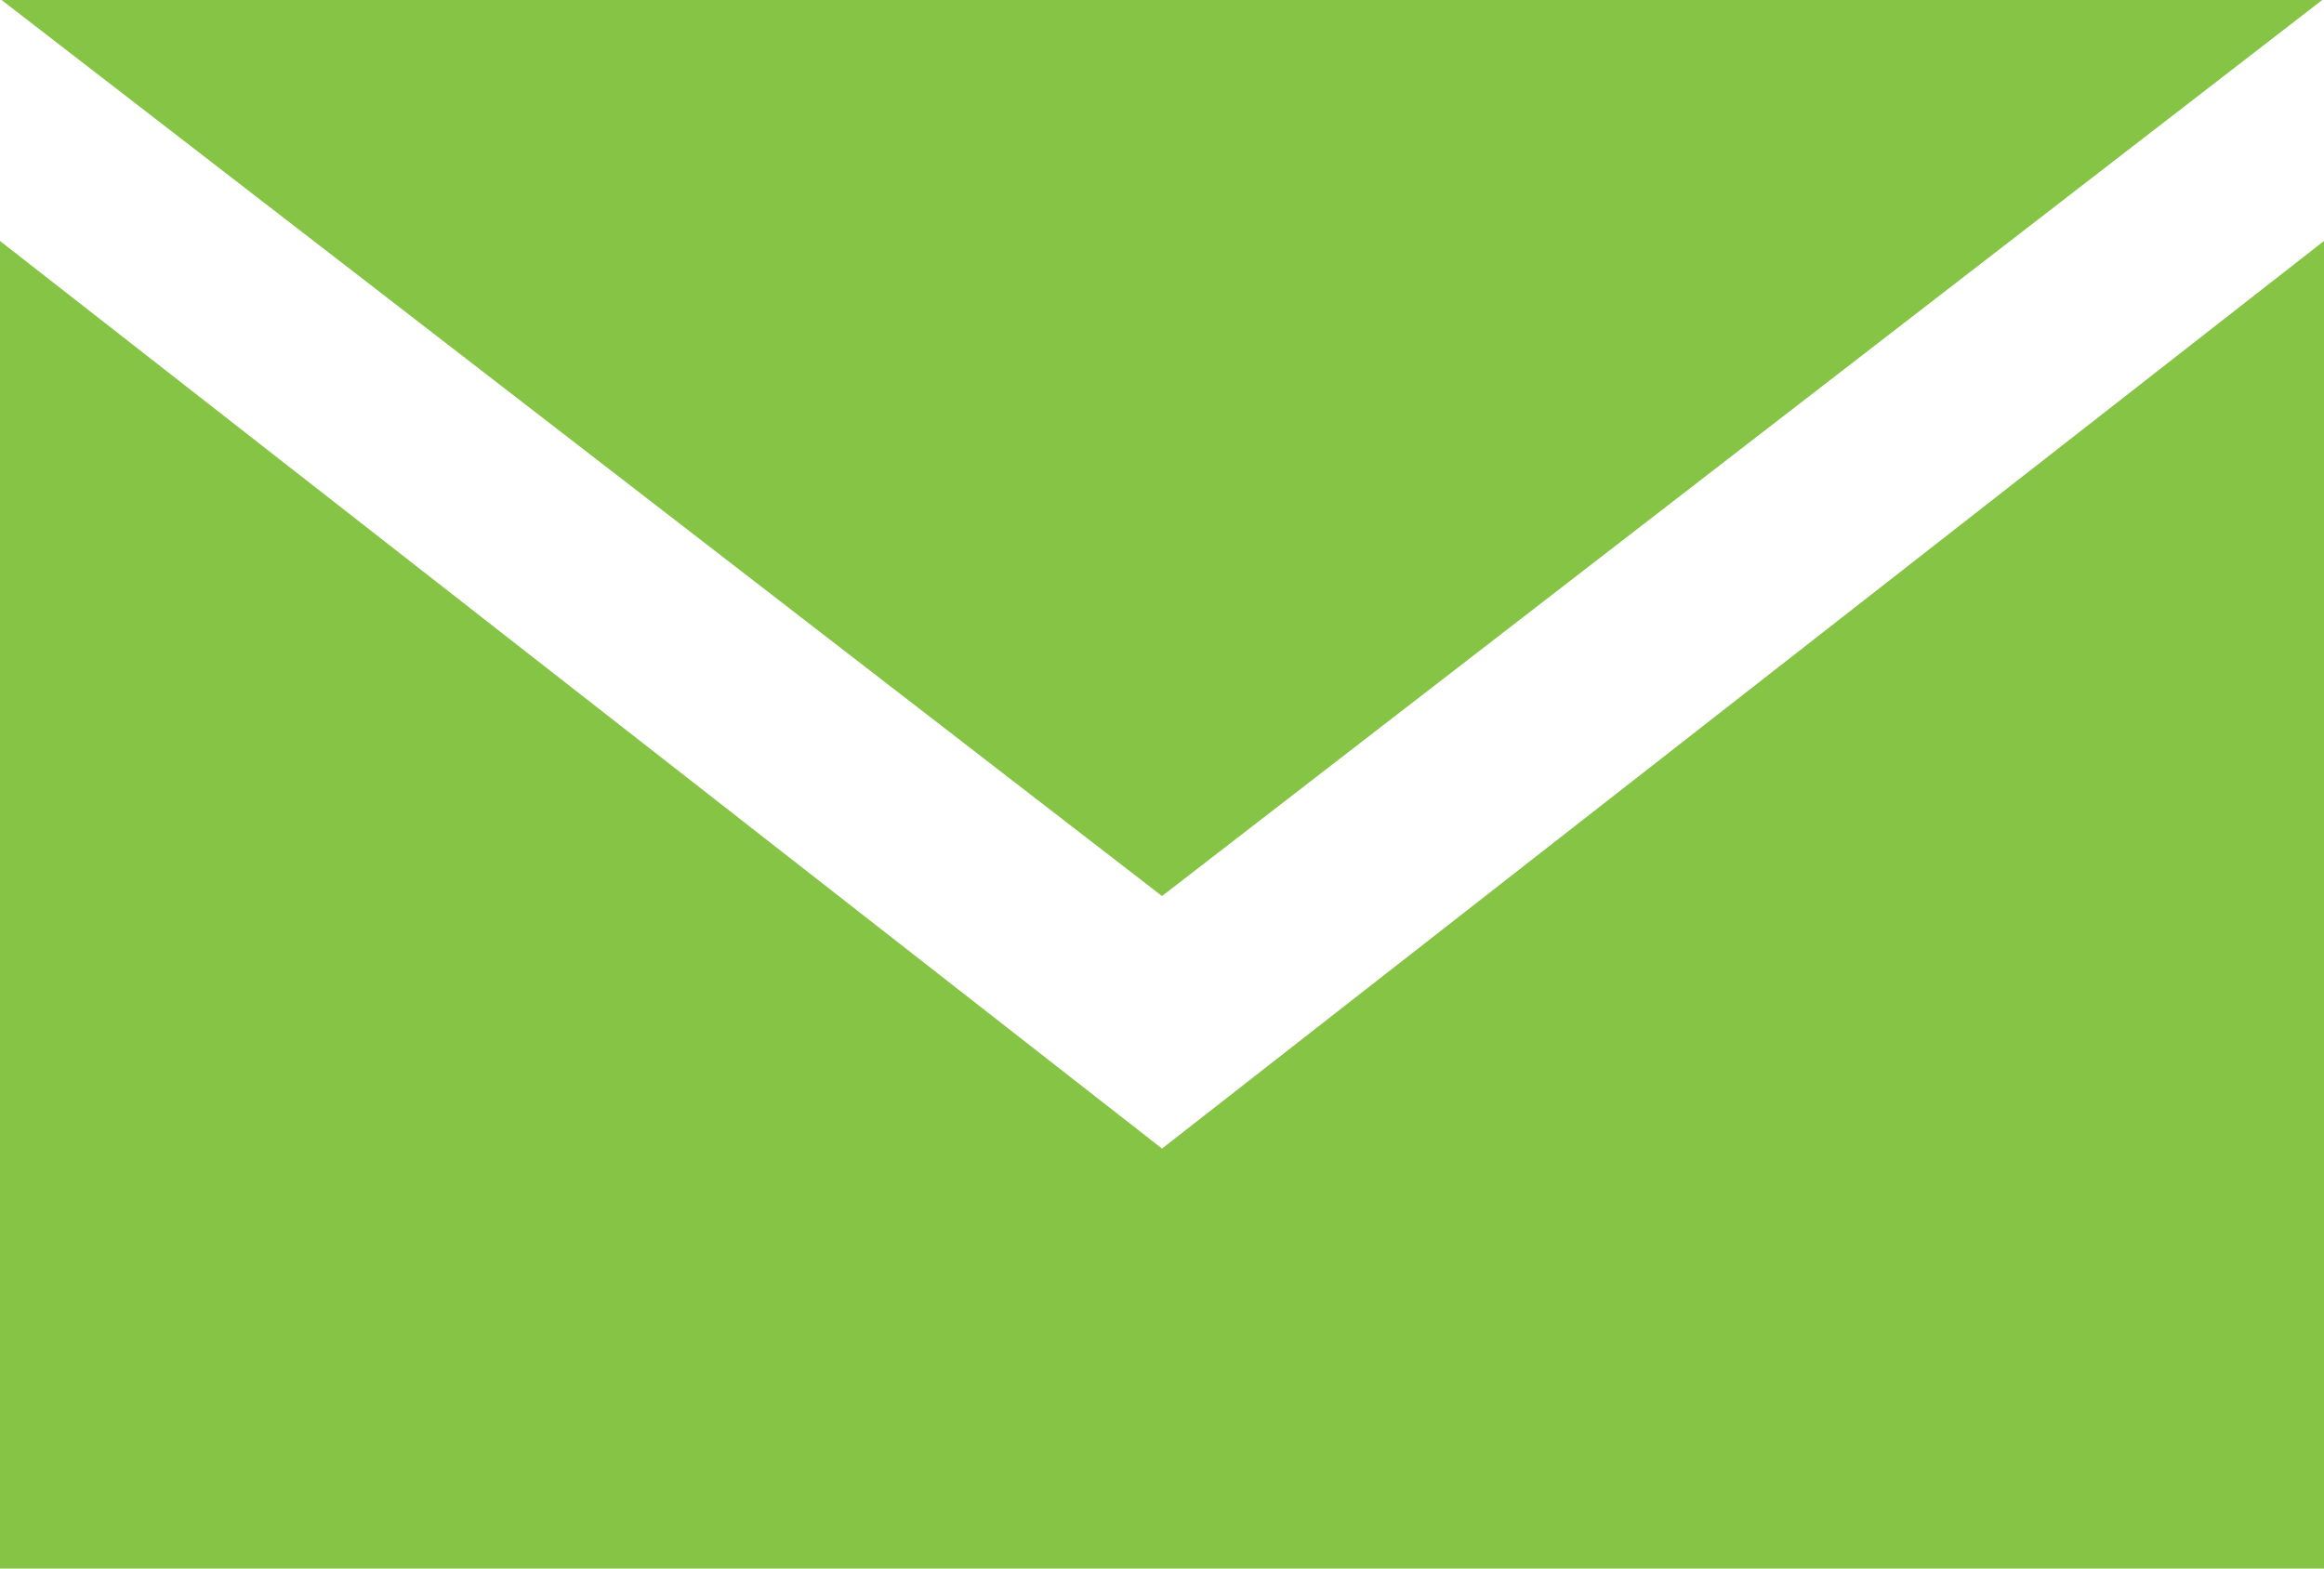 <svg width="40" height="27" viewBox="0 0 40 27" fill="none" xmlns="http://www.w3.org/2000/svg">
<path d="M20 15.424L0.027 0H39.97L20 15.424ZM20 19.771L0 4.148V27H40V4.148L20 19.771Z" fill="#85C445"/>
</svg>

